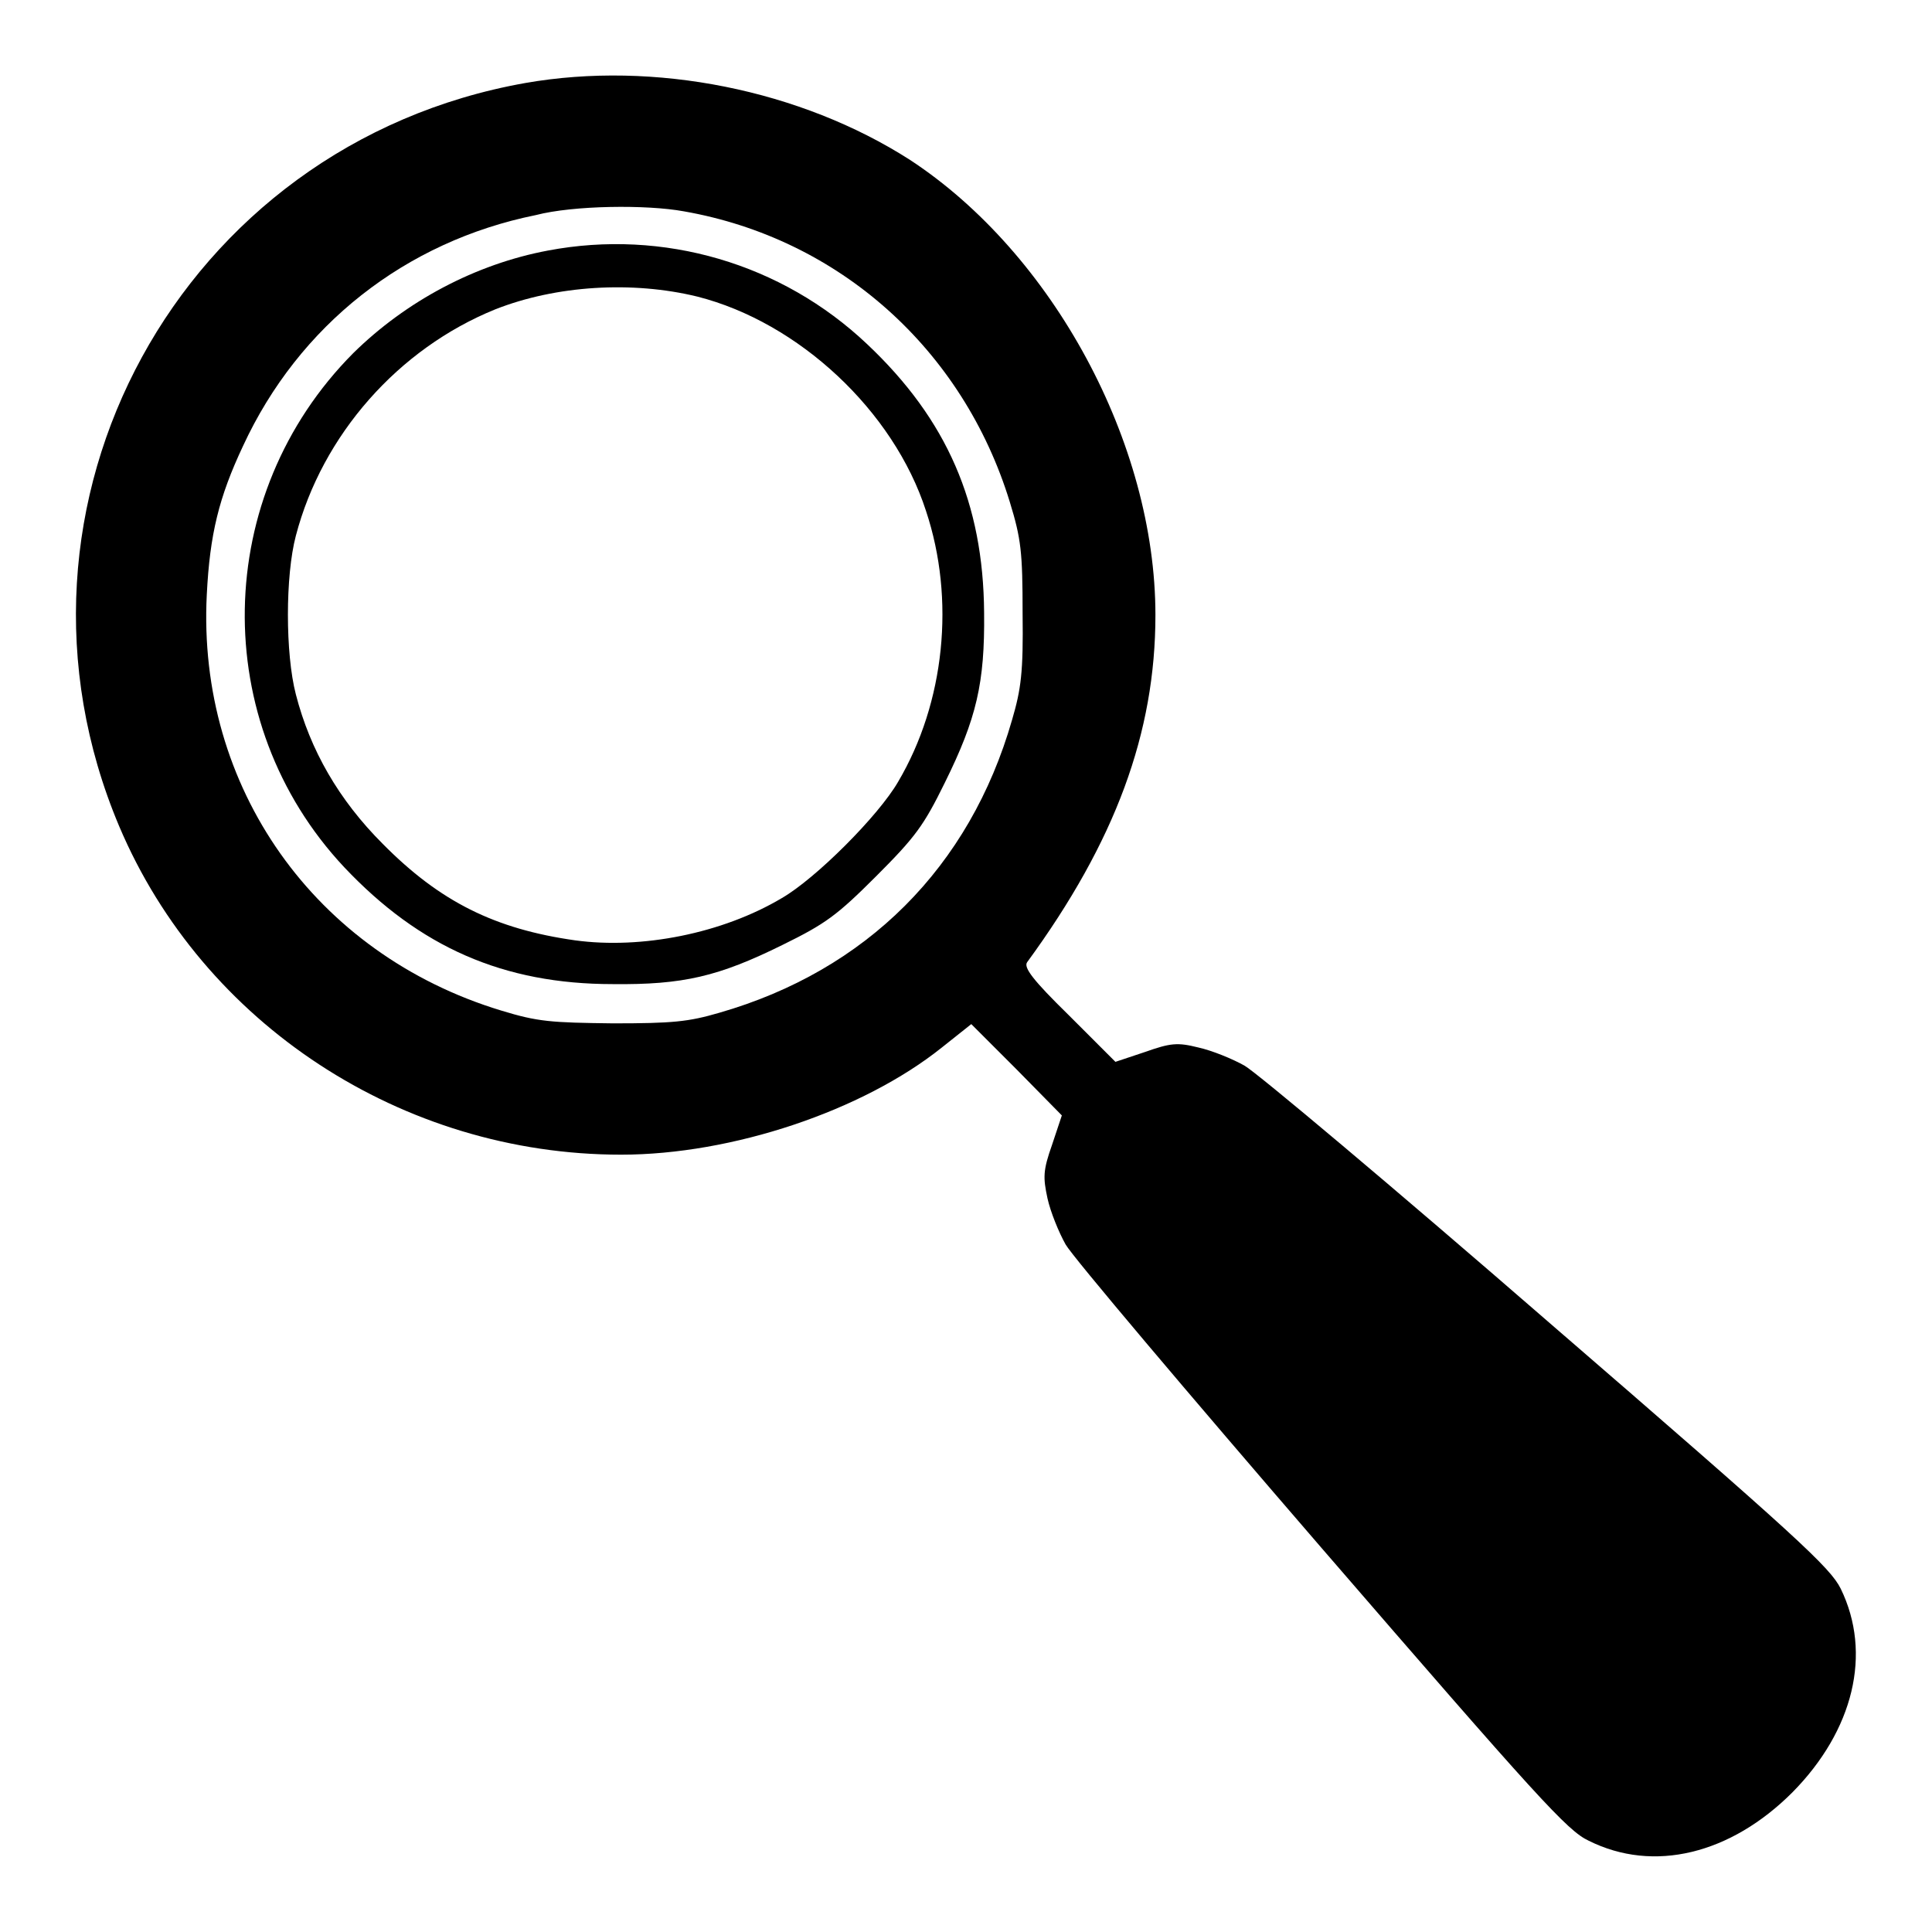 <?xml version="1.0" encoding="utf-8"?>
<!-- Svg Vector Icons : http://www.onlinewebfonts.com/icon -->
<!DOCTYPE svg PUBLIC "-//W3C//DTD SVG 1.1//EN" "http://www.w3.org/Graphics/SVG/1.1/DTD/svg11.dtd">
<svg version="1.1" xmlns="http://www.w3.org/2000/svg" xmlns:xlink="http://www.w3.org/1999/xlink" x="0px" y="0px" viewBox="0 0 256 256" enable-background="new 0 0 256 256" xml:space="preserve">
<g><g><g><path fill="#000000" d="M69.6,11c-45.7,8.1-71.8,55.9-53.8,98.5c11.1,26.2,37.5,43.5,66.5,43.5c14.7,0,32-5.8,42.5-14.2l3.9-3.1l6,6l6,6.1l-1.3,3.9c-1.2,3.4-1.2,4.3-0.6,7.1c0.4,1.8,1.5,4.5,2.4,6.1c0.9,1.6,16.2,19.7,33.9,40.2c28.7,33.2,32.6,37.5,35.4,38.8c8.6,4.3,18.8,1.8,27-6.4c8.1-8.2,10.6-18.4,6.4-27c-1.4-2.8-5.6-6.7-38.8-35.4c-20.5-17.8-38.6-33-40.2-33.9c-1.6-0.9-4.3-2-6.1-2.4c-2.8-0.7-3.7-0.6-7.1,0.6l-3.9,1.3l-6.2-6.2c-4.7-4.6-6-6.3-5.5-7c11.7-16,17-30.4,17-46c0-22.8-13.6-47.9-32.5-60.3C106.1,11.9,86.7,8,69.6,11z M90.6,28c20.6,3.6,37,18.3,43.2,38.5c1.5,4.9,1.7,6.6,1.7,14.8c0.1,7.8-0.2,10-1.4,14.1c-5.6,19.5-19.3,33.2-38.8,38.8c-4.1,1.2-6.2,1.4-14.1,1.4c-8.2-0.1-9.9-0.2-14.8-1.7c-24.7-7.5-40.3-29.6-39-55.1c0.4-8,1.6-12.9,4.8-19.7c7.4-16,21.5-27.1,38.8-30.6C76,27.2,85.7,27.1,90.6,28z"/><path fill="#000000" d="M72.6,33.2c-9.6,1.8-18.8,6.7-25.8,13.6c-18.7,18.8-19.2,48.9-1.2,68.1c10,10.6,21.1,15.5,35.6,15.5c9.3,0.1,14-1,22.5-5.2c5.7-2.8,7.2-3.9,12.4-9.1c5.2-5.2,6.3-6.7,9.1-12.4c4.2-8.5,5.3-13.2,5.2-22.5c-0.1-14.5-4.9-25.6-15.5-35.6C103.6,34.9,87.9,30.3,72.6,33.2z M92.4,39.3c13.4,3.4,26,15.1,30.3,28.4c3.9,11.7,2.5,25.4-3.7,35.9c-2.6,4.5-10.9,12.8-15.4,15.4c-7.9,4.7-18.6,6.8-27.4,5.6c-10.6-1.5-17.9-5.1-25.5-12.8C44.9,106,41.1,99.4,39.2,92c-1.4-5.4-1.4-15.7,0-21c3.5-13.4,13.6-24.8,26.4-30C73.7,37.8,83.8,37.2,92.4,39.3z"/></g></g></g>
</svg>